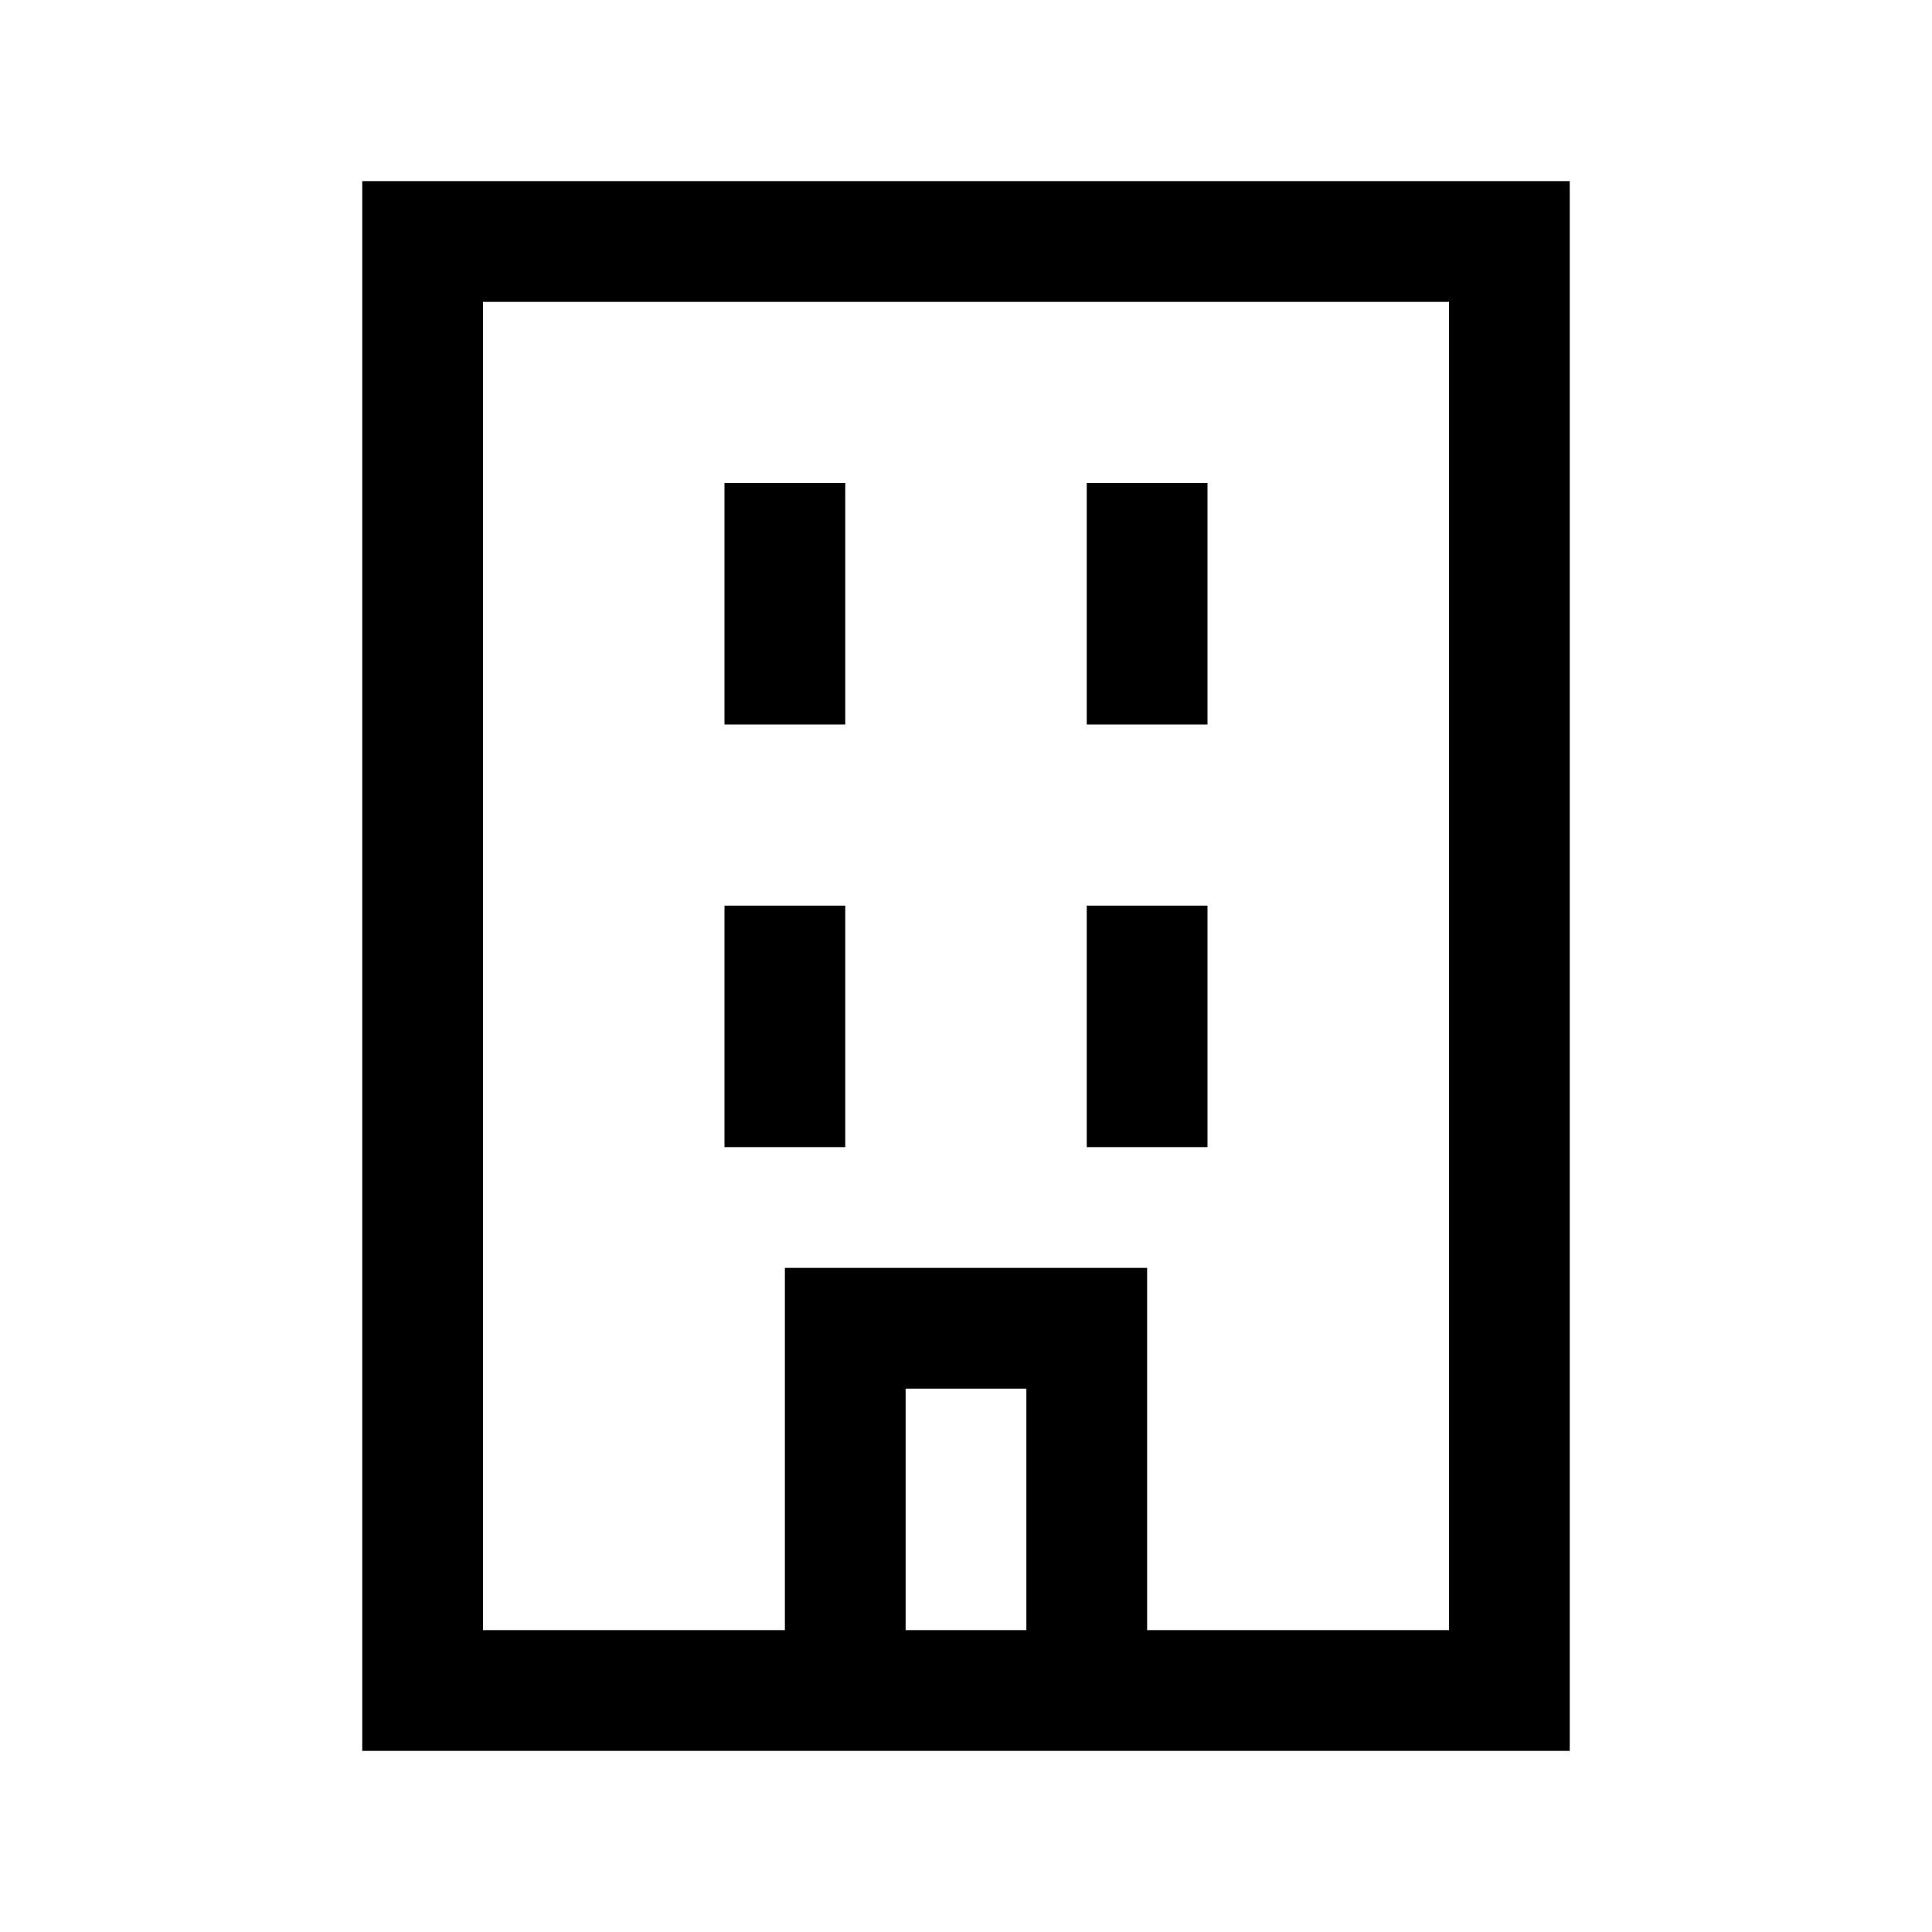 <svg fill="none" height="32" viewBox="0 0 32 32" width="32" xmlns="http://www.w3.org/2000/svg"><g fill="#000"><path d="m12 8v4h2v-4z"/><path d="m12 19v-4h2v4z"/><path d="m18 8v4h2v-4z"/><path d="m18 19v-4h2v4z"/><path clip-rule="evenodd" d="m6 29v-26h20v26zm2-24h16v22h-5v-6h-6v6h-5zm7 22h2v-4h-2z" fill-rule="evenodd"/></g></svg>